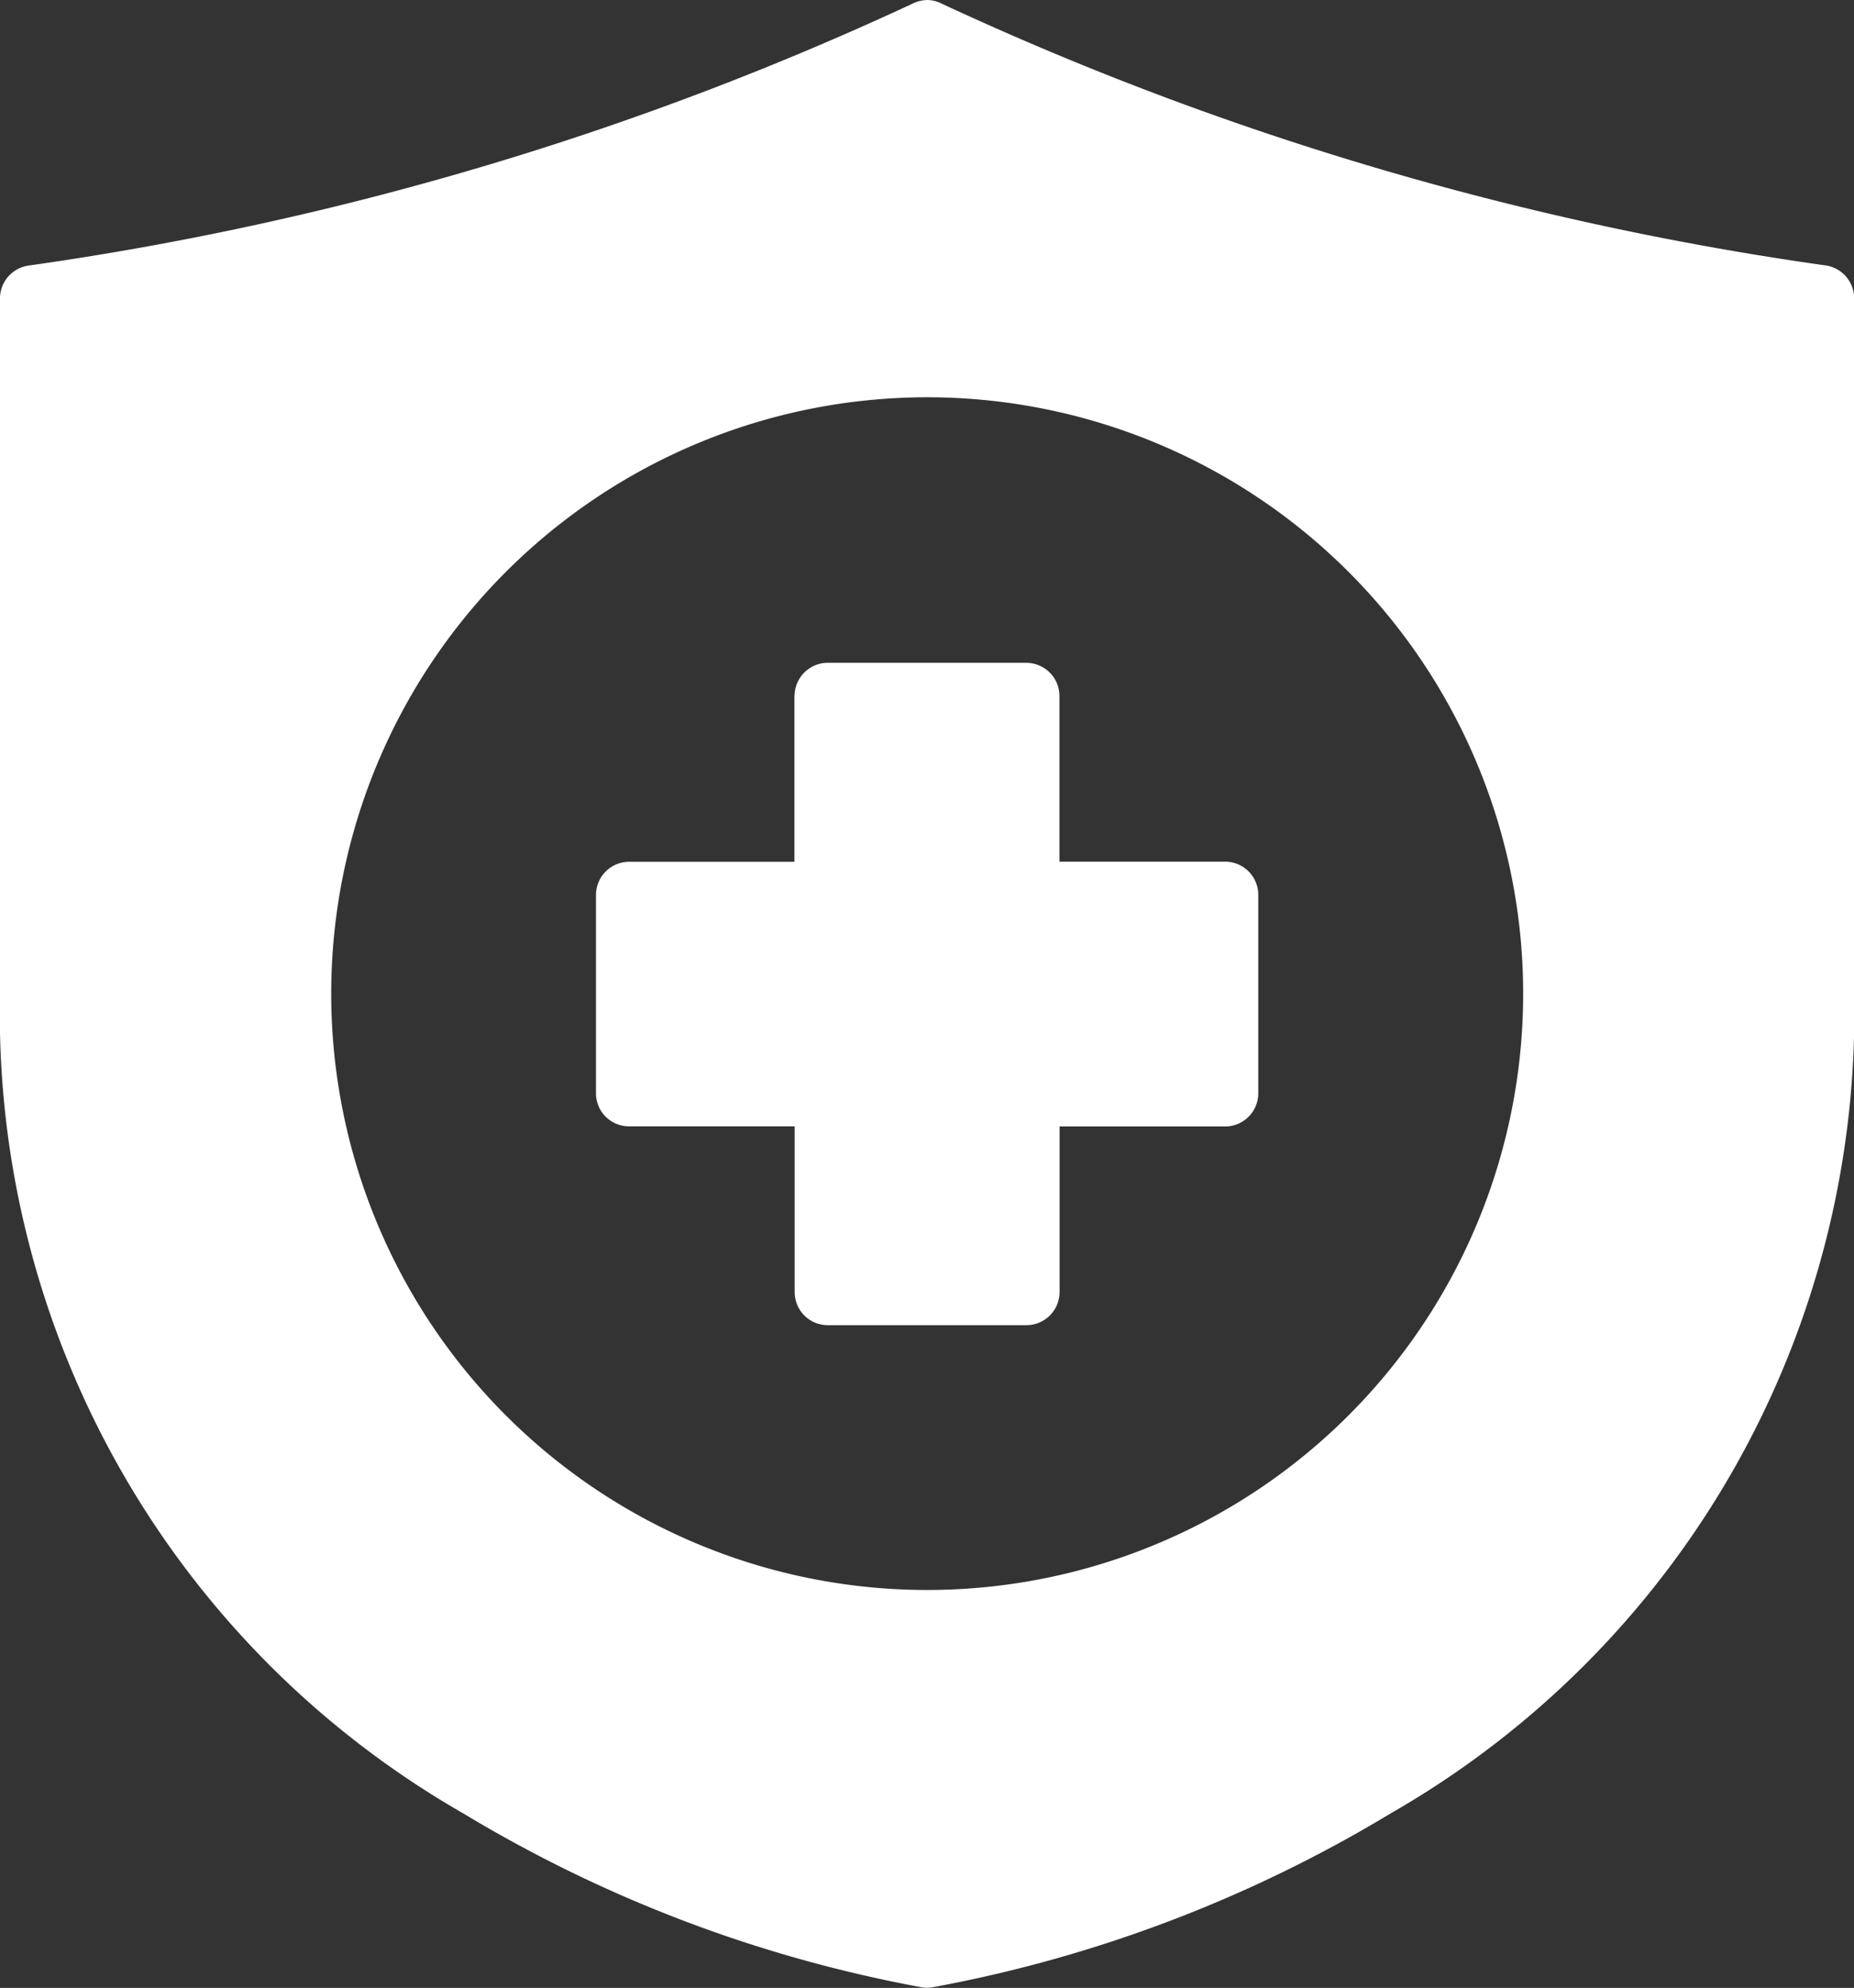 <svg xmlns="http://www.w3.org/2000/svg" width="14.817" height="15.877" viewBox="0 0 14.817 15.877">
  <rect x="0" y="0" width="14.817" height="15.877" fill="#333333" stroke="none"/>
  <g id="health-insurance" transform="translate(-1.058 -0.527)">
    <path id="Path_1082" data-name="Path 1082" d="M8.457.528a.267.267,0,0,0-.11.03,25.066,25.066,0,0,1-7.06,2.09.265.265,0,0,0-.229.263V8.465a7.363,7.363,0,0,0,3.7,6.544A10.909,10.909,0,0,0,8.428,16.4a.259.259,0,0,0,.078,0,10.909,10.909,0,0,0,3.67-1.392,7.365,7.365,0,0,0,3.7-6.544V2.911a.265.265,0,0,0-.228-.264A25.028,25.028,0,0,1,8.586.557a.265.265,0,0,0-.13-.03ZM8.467,3.7A4.763,4.763,0,1,1,3.705,8.465,4.764,4.764,0,0,1,8.467,3.7Zm-1.06,2.38V7.41H6.087a.265.265,0,0,0-.266.264V9.26a.264.264,0,0,0,.266.263H7.409v1.325a.264.264,0,0,0,.266.263H9.26a.265.265,0,0,0,.266-.263V9.524h1.322a.265.265,0,0,0,.266-.263V7.673a.265.265,0,0,0-.266-.264H9.525V6.085a.265.265,0,0,0-.266-.264H7.66a.266.266,0,0,0-.252.264Z" fill="#fff"/>
  </g>
</svg>
